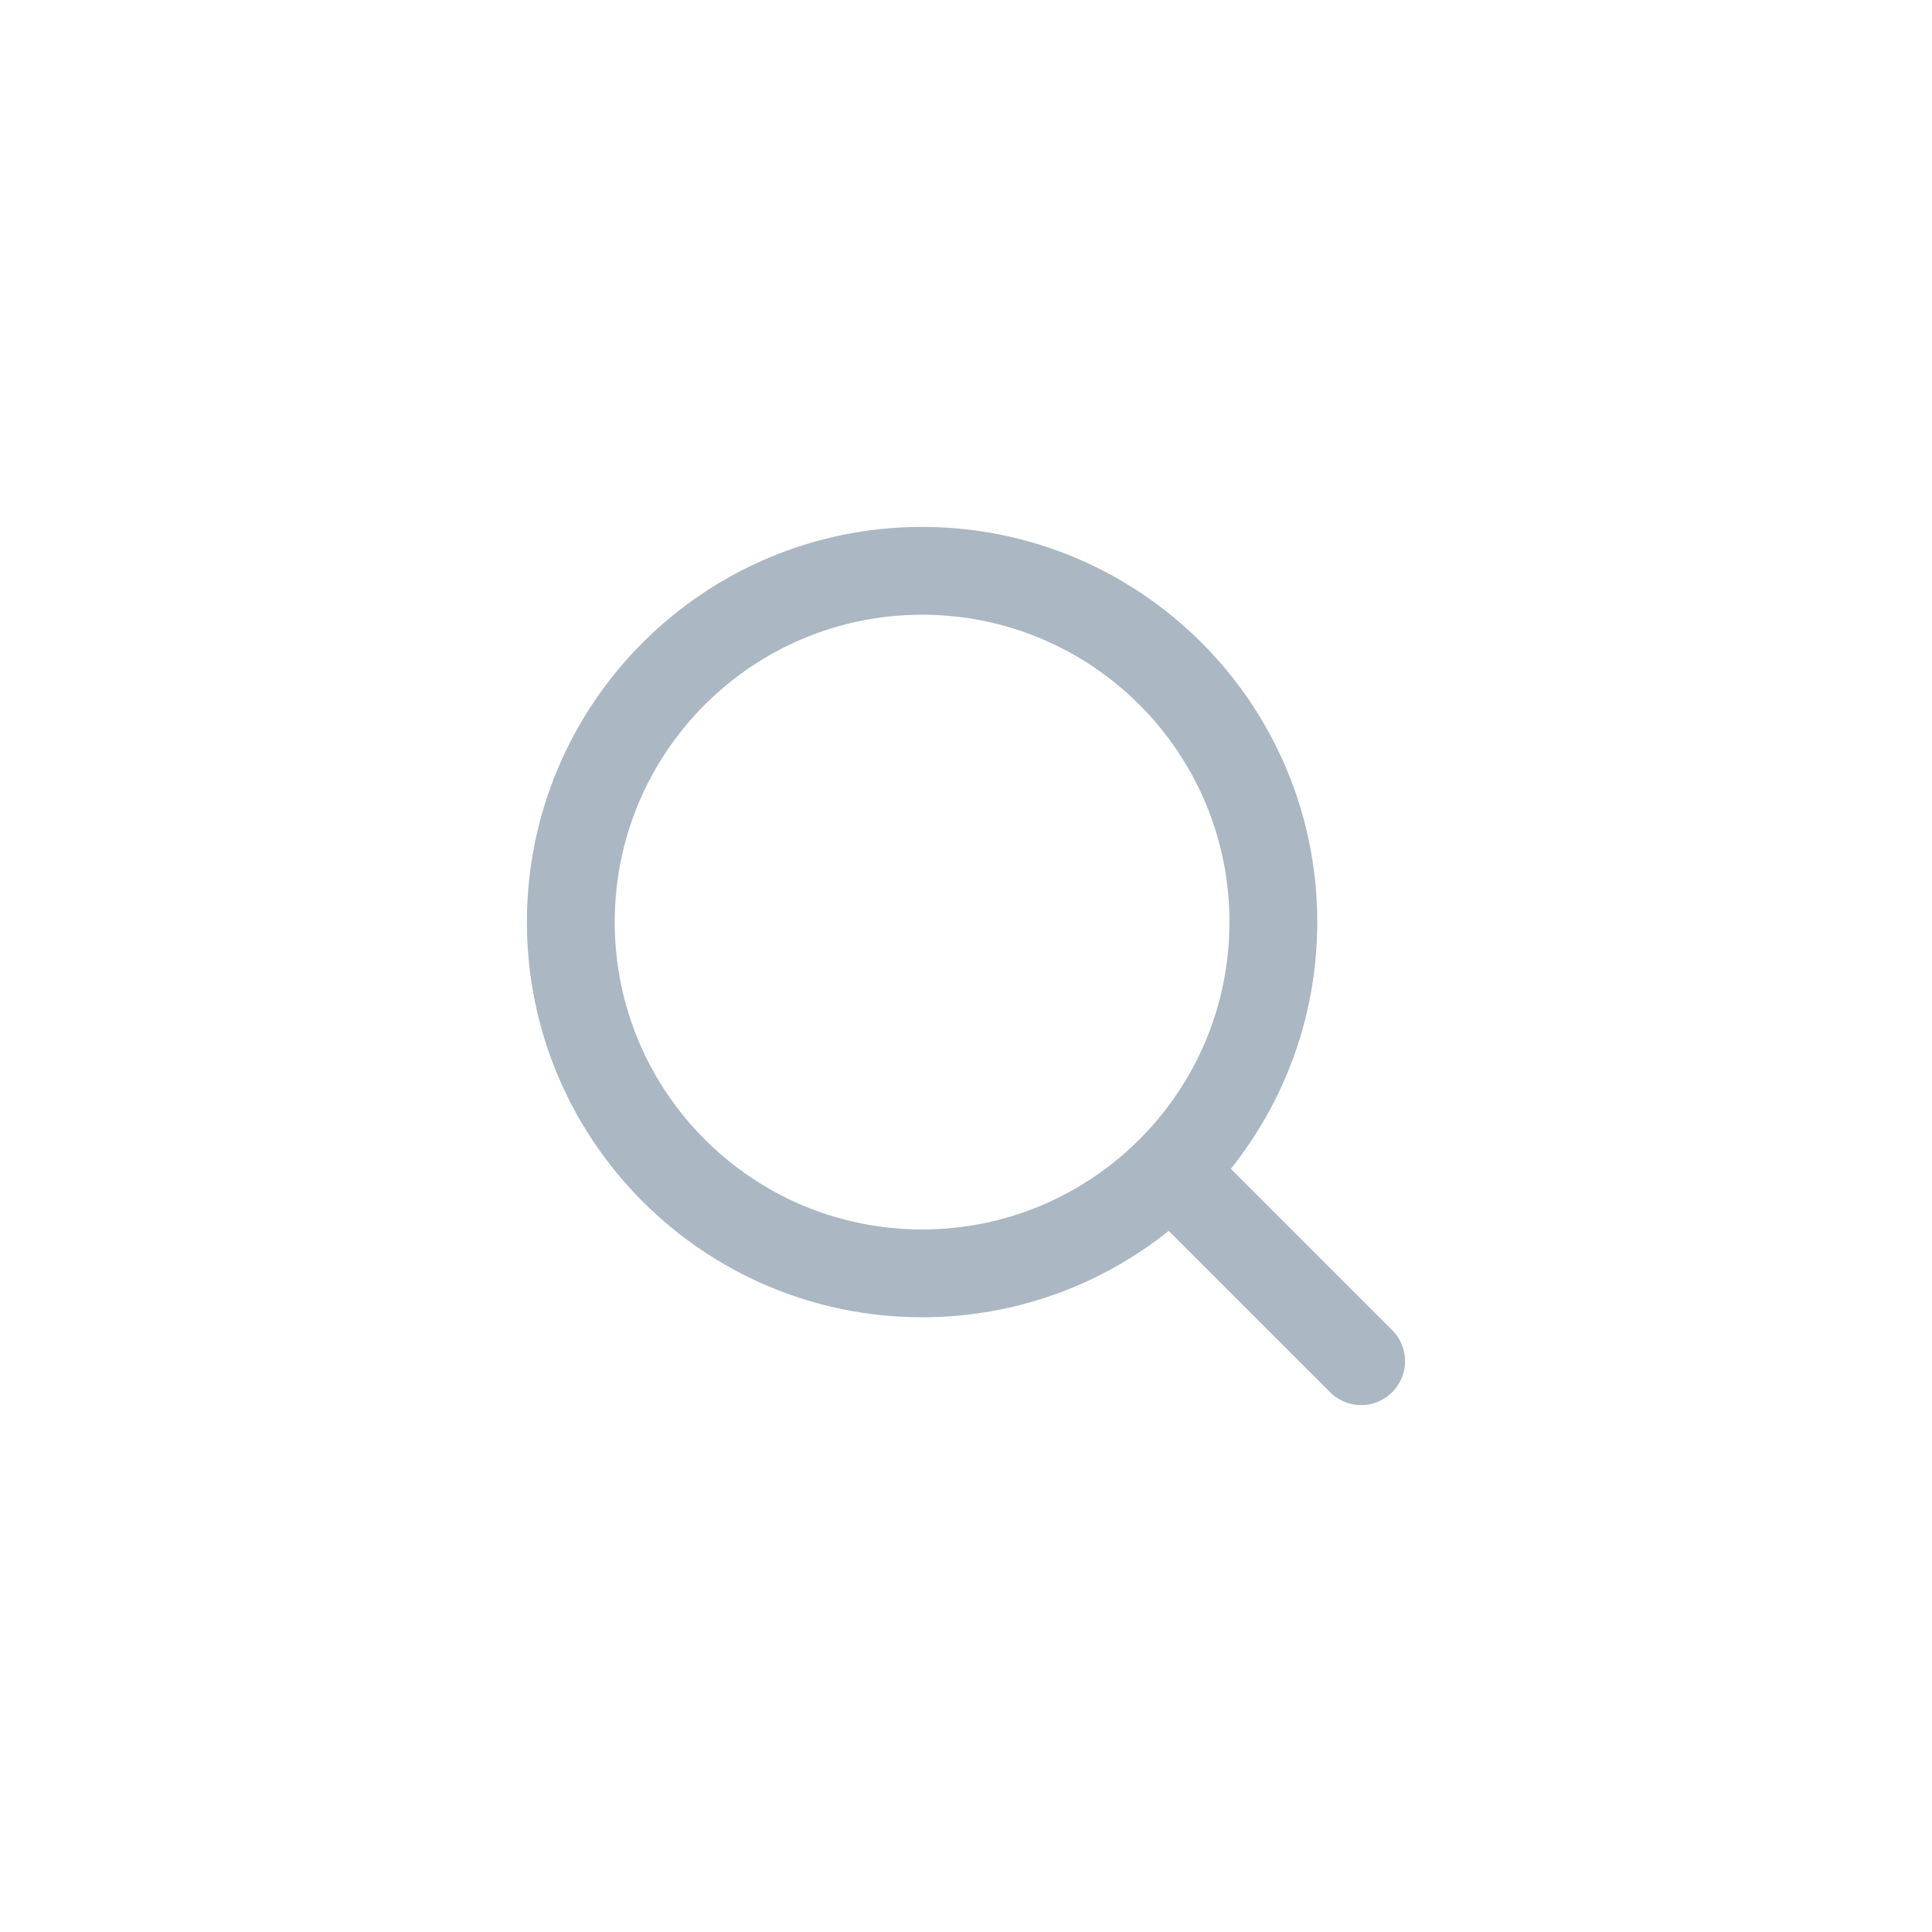 <svg width="44" height="44" viewBox="0 0 44 44" fill="none" xmlns="http://www.w3.org/2000/svg">
<path d="M21 29C25.418 29 29 25.418 29 21C29 16.582 25.418 13 21 13C16.582 13 13 16.582 13 21C13 25.418 16.582 29 21 29Z" stroke="#ABB7C2" stroke-width="2" stroke-linecap="round" stroke-linejoin="round"/>
<path d="M30.999 31L26.699 26.7" stroke="#ABB7C2" stroke-width="2" stroke-linecap="round" stroke-linejoin="round"/>
</svg>
